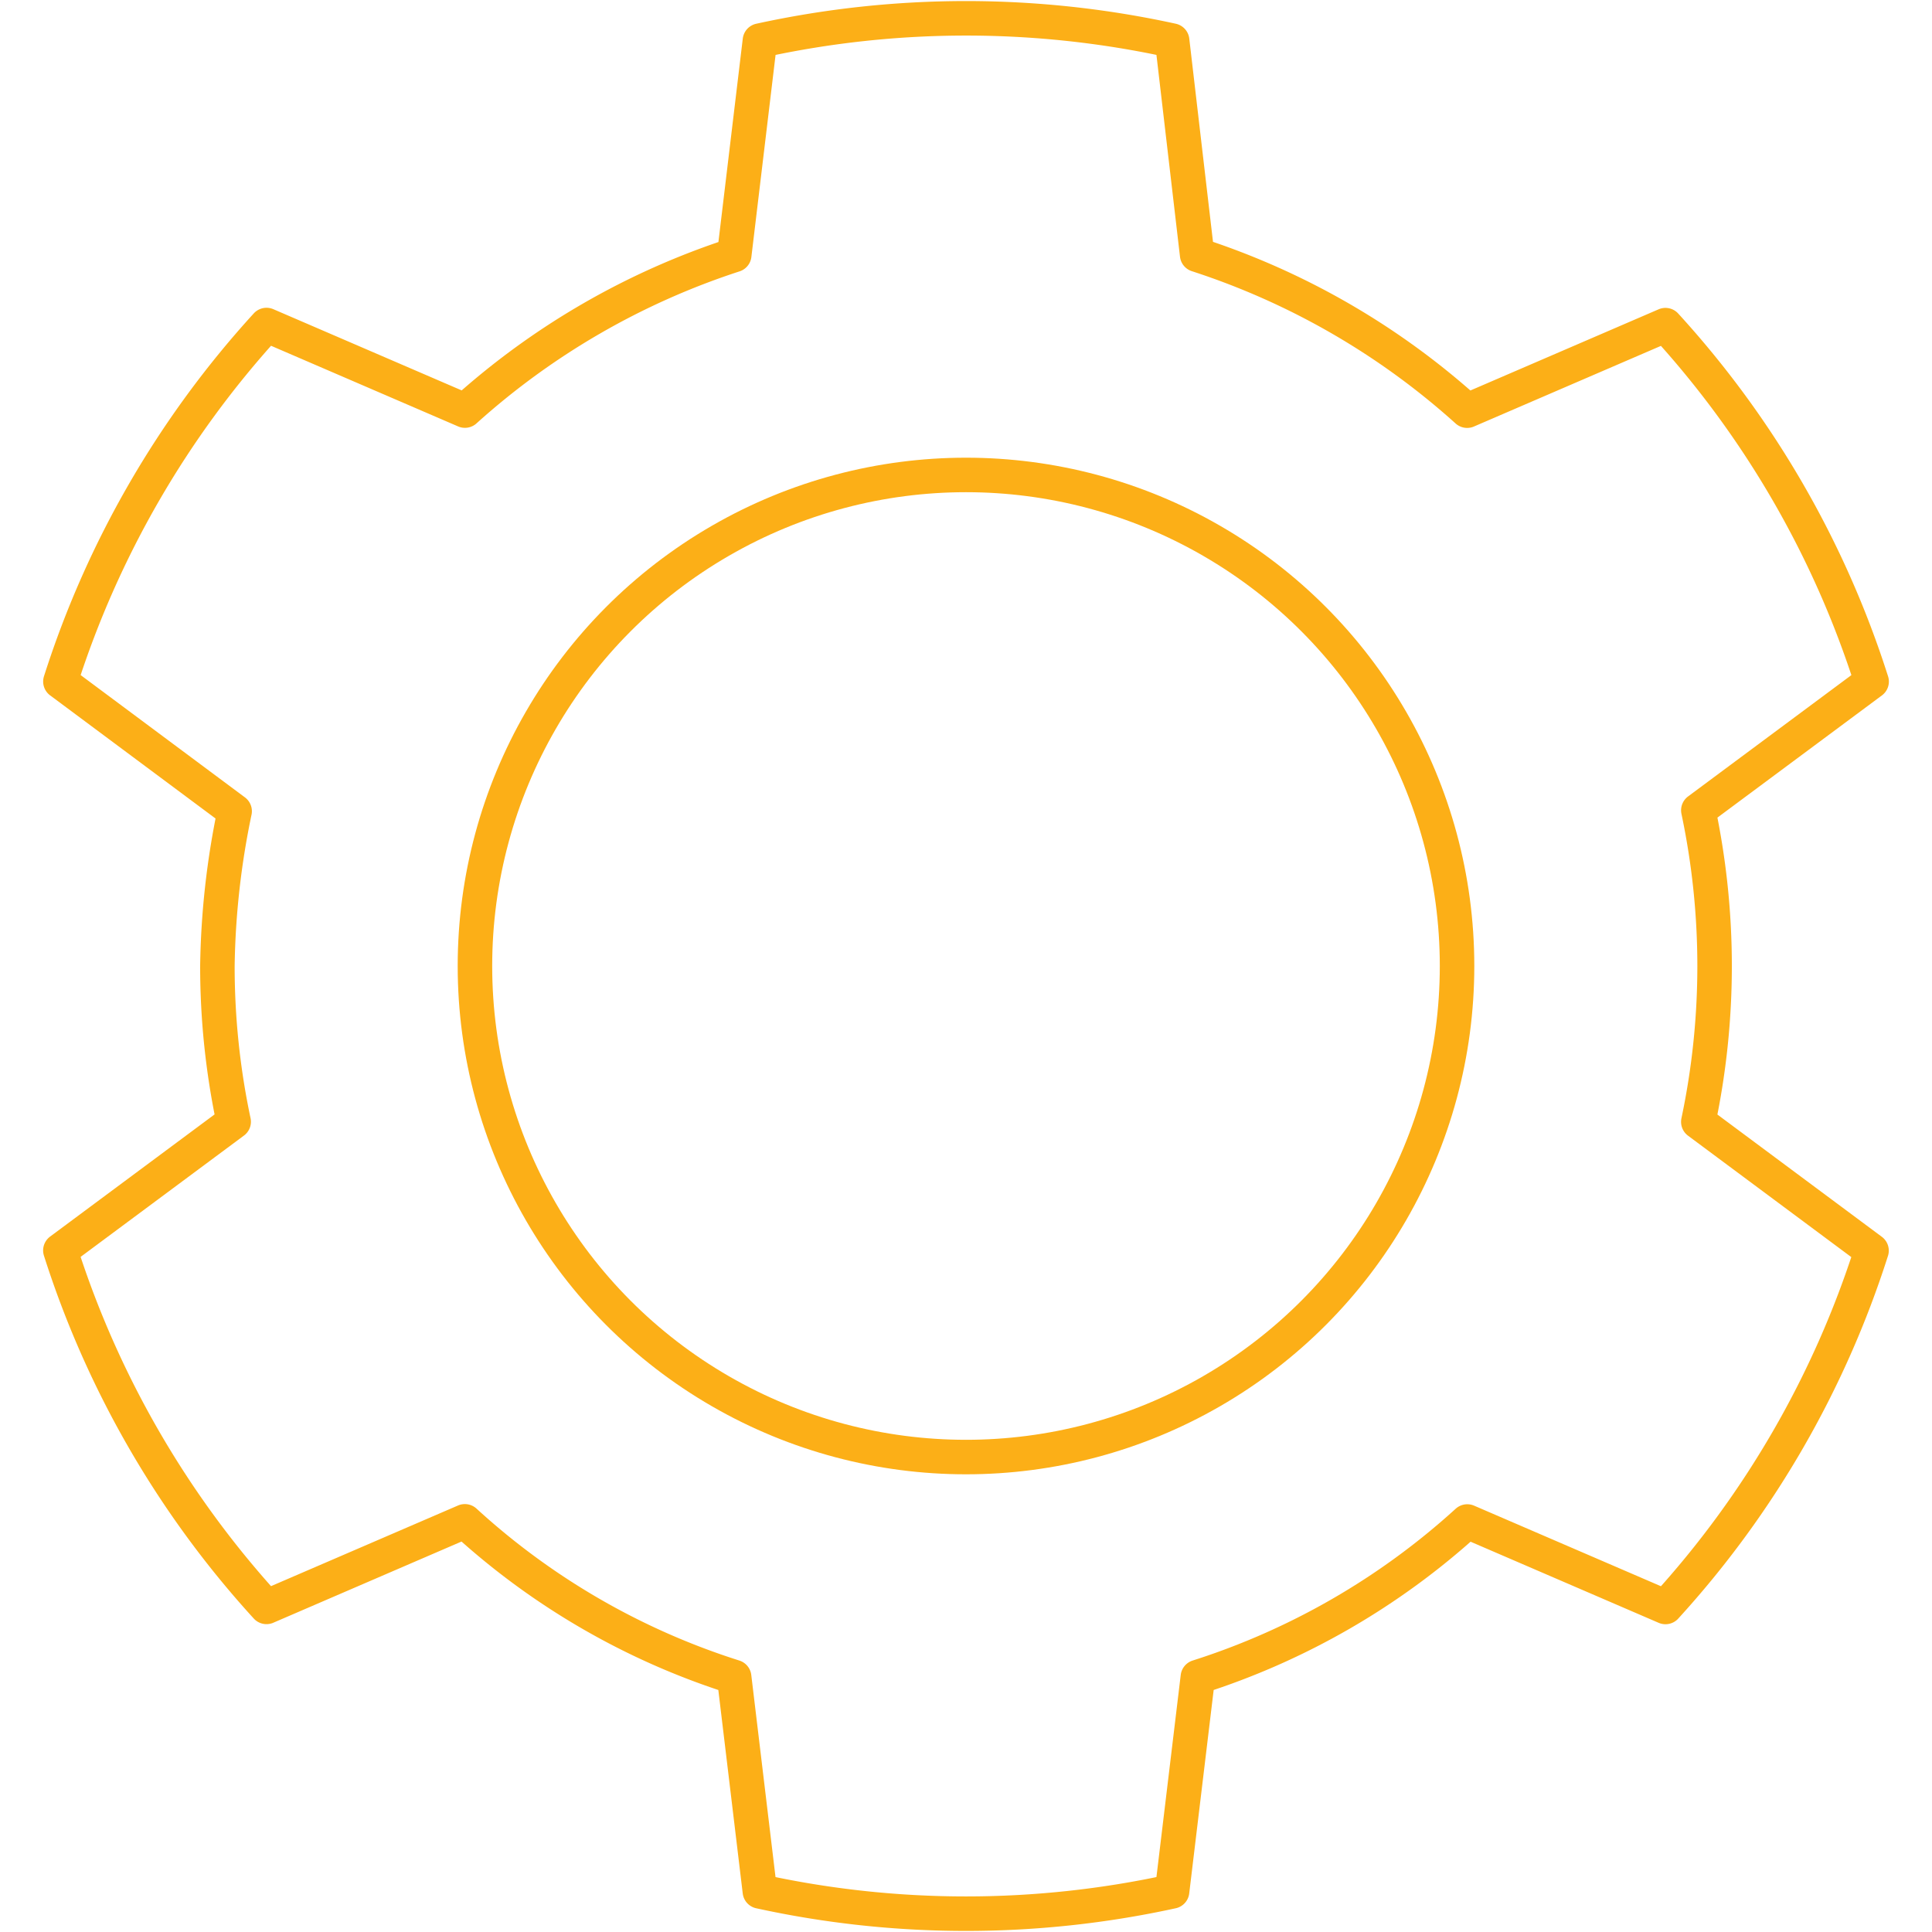 <svg xmlns="http://www.w3.org/2000/svg" id="Layer_1" data-name="Layer 1" width="112" height="112" viewBox="0 0 112 112"><path d="M42.565,14.78A43.365,43.365,0,0,0,26.953,23.802L15.45,18.842A55.738,55.738,0,0,0,3.502,39.509l.078.057L13.602,47.027A46.811,46.811,0,0,0,12.603,56a43.452,43.452,0,0,0,.943,9.027L3.5,72.489A55.708,55.708,0,0,0,15.449,93.153l11.499-4.96a41.829,41.829,0,0,0,15.611,9.024l1.491,12.43a55.913,55.913,0,0,0,23.897-.001h0l1.494-12.429a42.233,42.233,0,0,0,15.619-9.014L96.55,93.158a55.741,55.741,0,0,0,11.945-20.657L98.453,65.034a43.685,43.685,0,0,0,.001-18.06L108.5,39.511a55.637,55.637,0,0,0-11.952-20.662L85.052,23.807a43.366,43.366,0,0,0-15.653-9.038L67.95,2.353a55.913,55.913,0,0,0-23.897.001Z" fill="none" stroke="#fcaf17" stroke-linejoin="round" stroke-width="2"></path><circle cx="56" cy="56" r="28.467" fill="none" stroke="#fcaf17" stroke-linejoin="round" stroke-width="2"></circle></svg>